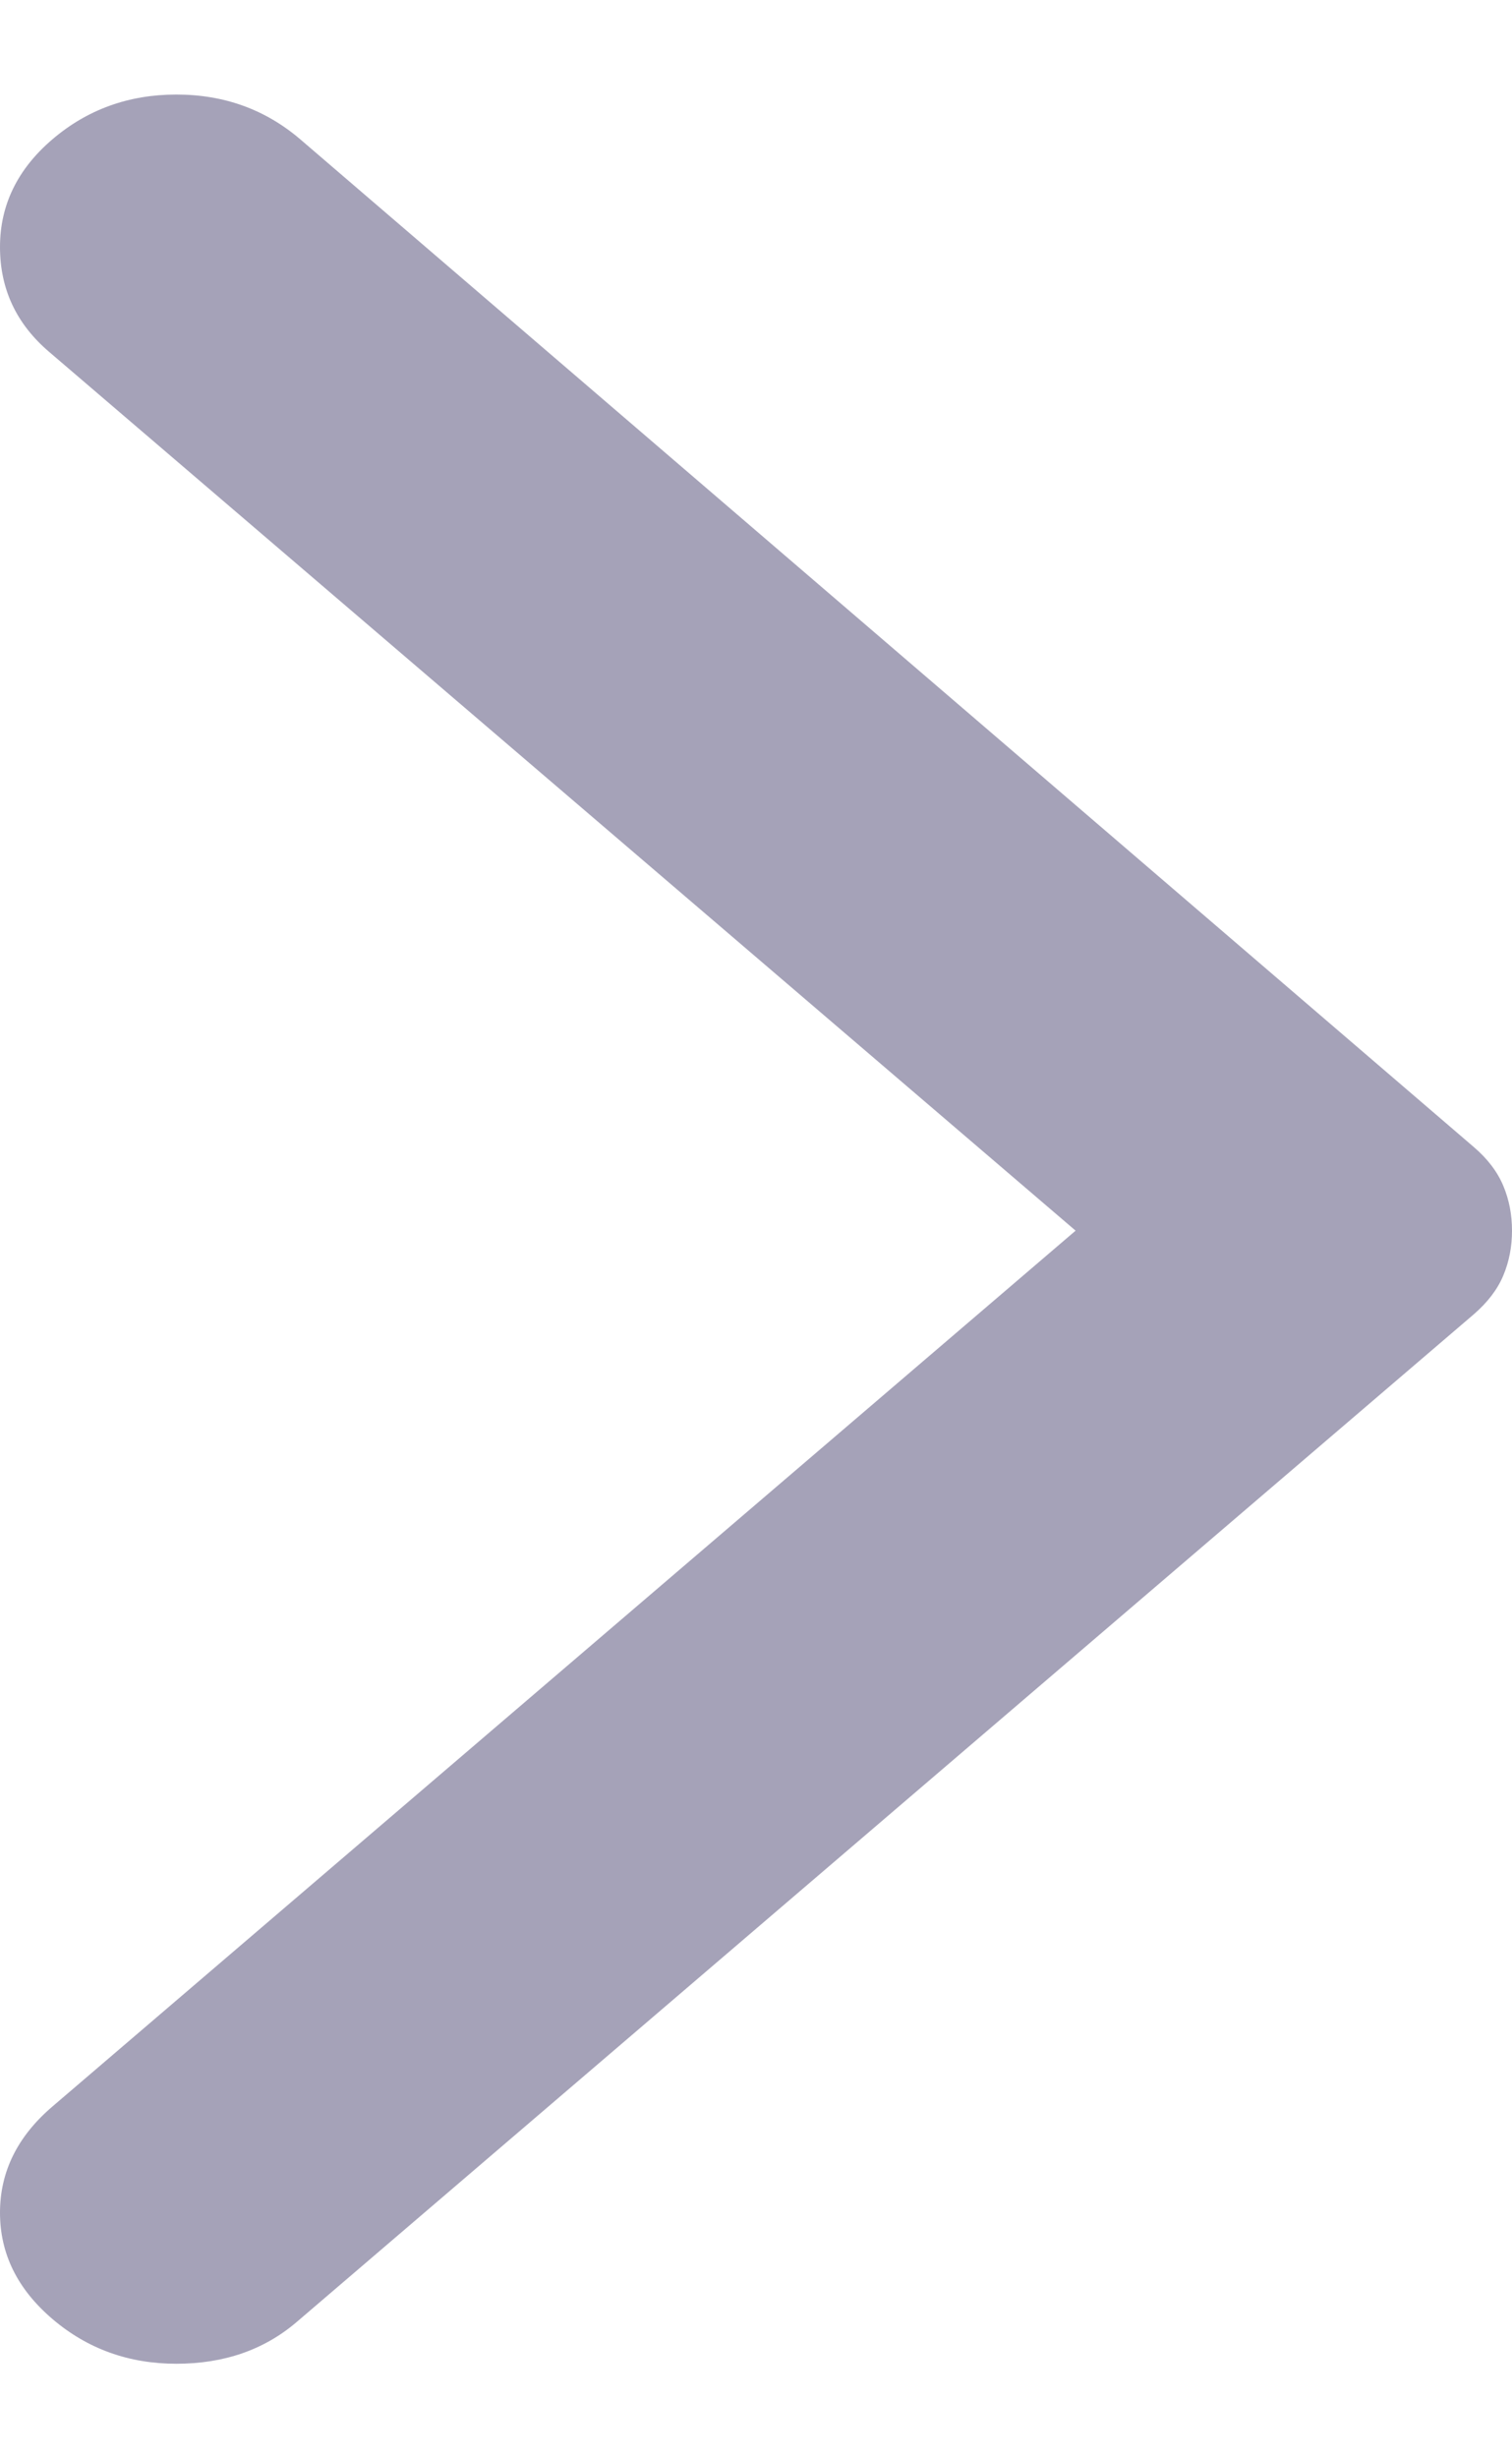 <svg width="8" height="13" viewBox="0 0 8 13" fill="none" xmlns="http://www.w3.org/2000/svg">
<path id="Vector" opacity="0.5" d="M0.277 12.263C0.092 12.105 3.28675e-07 11.918 3.22449e-07 11.701C3.16235e-07 11.485 0.092 11.298 0.277 11.14L5.691 6.508L0.259 1.86C0.086 1.712 2.95833e-08 1.528 2.32115e-08 1.306C1.68397e-08 1.085 0.092 0.895 0.277 0.737C0.462 0.579 0.681 0.5 0.933 0.5C1.186 0.5 1.404 0.579 1.589 0.737L7.797 6.065C7.871 6.128 7.923 6.197 7.954 6.271C7.985 6.345 8 6.424 8 6.508C8 6.592 7.985 6.671 7.954 6.745C7.923 6.819 7.871 6.887 7.797 6.951L1.57 12.279C1.398 12.426 1.186 12.5 0.933 12.5C0.681 12.5 0.462 12.421 0.277 12.263Z" fill="#4C4672"/>
</svg>
